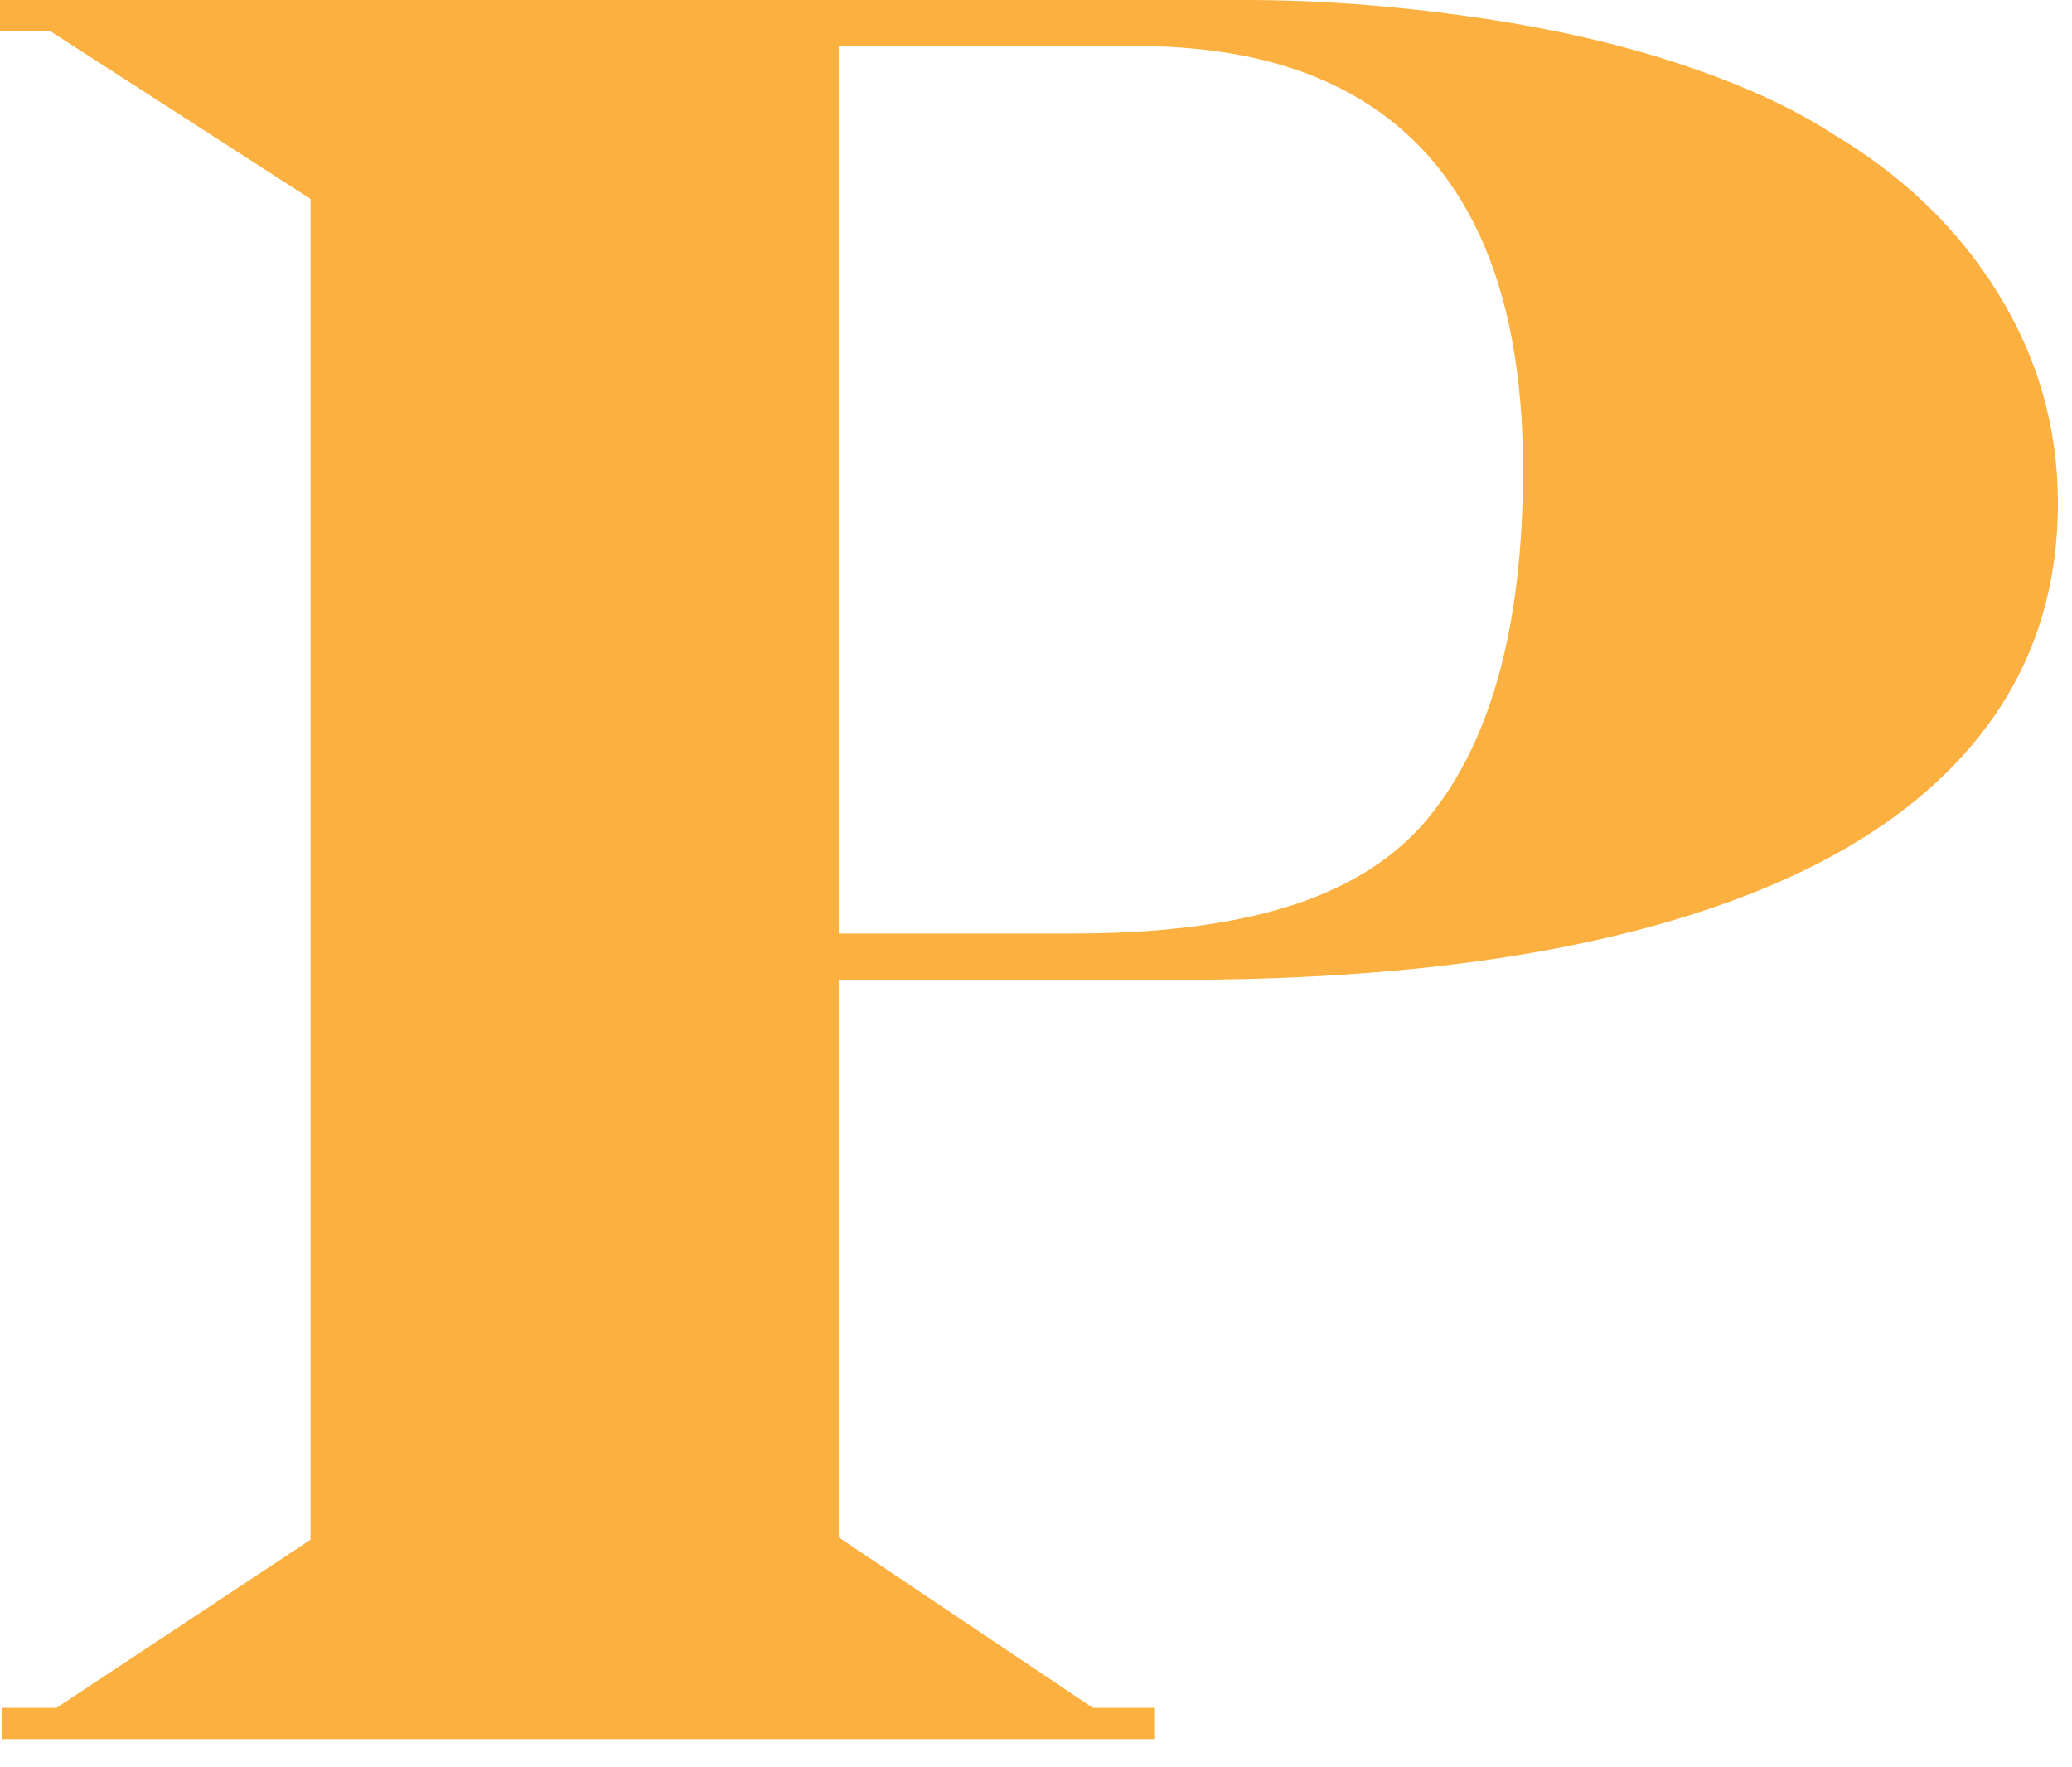 <svg xmlns="http://www.w3.org/2000/svg" width="68" height="58" viewBox="0 0 68 58" fill="none"><path d="M0 0H40.925C43.238 0 45.647 0.178 48.177 0.533C50.707 0.888 52.984 1.395 55.032 2.067C57.08 2.739 58.767 3.5 60.116 4.375C62.453 5.757 64.272 7.519 65.573 9.624C66.874 11.729 67.537 14.024 67.537 16.51C67.537 19.858 66.417 22.71 64.188 25.044C61.959 27.39 58.682 29.152 54.369 30.357C50.056 31.561 44.828 32.157 38.684 32.157H27.528V50.455L35.865 56.047H37.877V57.074H0.072V56.047H1.855L10.192 50.531V6.53L1.638 1.014H0V0ZM27.528 1.509V30.636H35.25C38.021 30.636 40.334 30.344 42.202 29.773C44.069 29.203 45.551 28.315 46.635 27.123C48.864 24.613 49.984 20.707 49.984 15.394C49.984 12.313 49.502 9.751 48.55 7.697C47.599 5.643 46.177 4.096 44.286 3.056C42.394 2.016 40.057 1.509 37.262 1.509H27.516H27.528Z" fill="#FBB040"></path></svg>